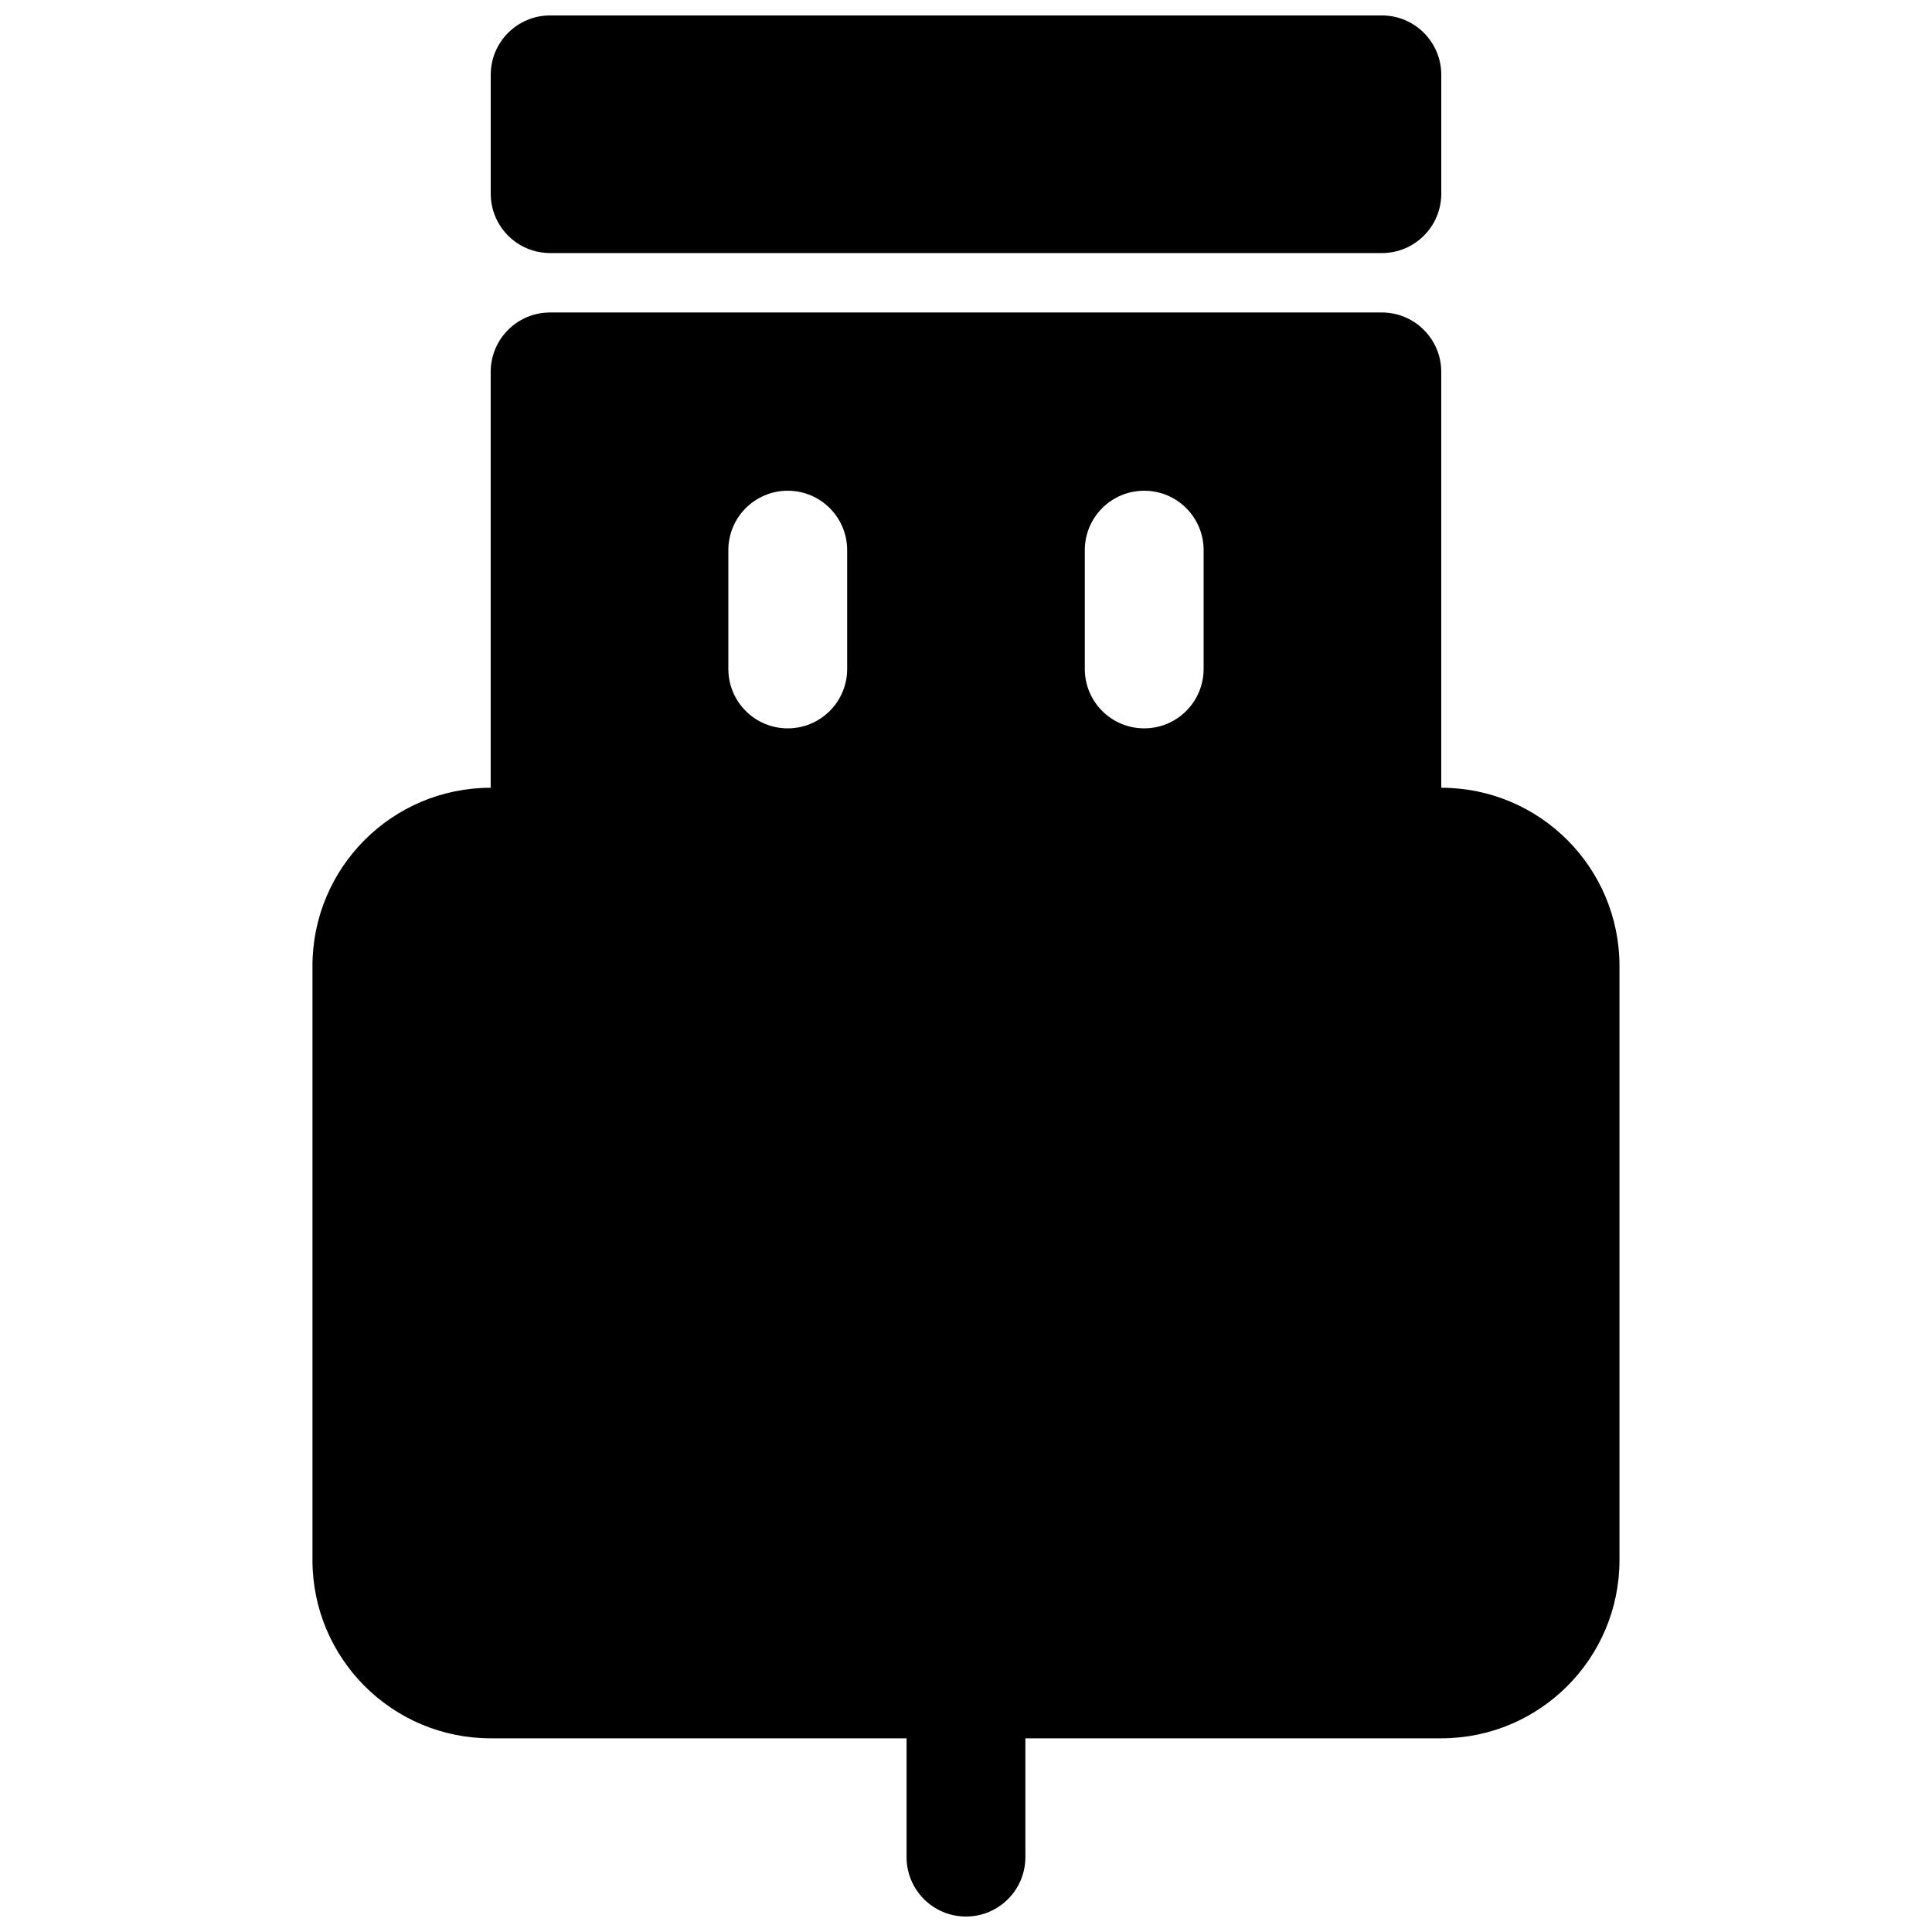 <?xml version="1.0" encoding="UTF-8"?>
<!-- The Best Svg Icon site in the world: iconSvg.co, Visit us! https://iconsvg.co -->
<svg width="800px" height="800px" version="1.1" viewBox="144 144 512 512" xmlns="http://www.w3.org/2000/svg">
 <defs>
  <clipPath id="b">
   <path d="m274 148.09h252v63.906h-252z"/>
  </clipPath>
  <clipPath id="a">
   <path d="m226 226h348v425.9h-348z"/>
  </clipPath>
 </defs>
 <g>
  <g clip-path="url(#b)">
   <path d="m274.05 195.32c0 8.695 7.047 15.746 15.742 15.746h220.42c8.695 0 15.742-7.051 15.742-15.746v-31.488c0-8.691-7.047-15.742-15.742-15.742h-220.42c-8.695 0-15.742 7.051-15.742 15.742z"/>
  </g>
  <g clip-path="url(#a)">
   <path d="m384.25 604.67h-110.21c-26.086 0-47.234-21.148-47.234-47.234v-157.44c0-26.086 21.148-47.234 47.234-47.234v-110.21c0-8.695 7.047-15.746 15.742-15.746h220.42c8.695 0 15.742 7.051 15.742 15.746v110.21c26.09 0 47.234 21.148 47.234 47.234v157.44c0 26.086-21.145 47.234-47.234 47.234h-110.21v31.488c0 8.695-7.047 15.742-15.742 15.742s-15.746-7.047-15.746-15.742zm-15.742-314.88c0-8.695-7.051-15.742-15.746-15.742s-15.742 7.047-15.742 15.742v31.488c0 8.695 7.047 15.746 15.742 15.746s15.746-7.051 15.746-15.746zm78.719-15.742c8.695 0 15.746 7.047 15.746 15.742v31.488c0 8.695-7.051 15.746-15.746 15.746-8.695 0-15.742-7.051-15.742-15.746v-31.488c0-8.695 7.047-15.742 15.742-15.742z" fill-rule="evenodd"/>
  </g>
 </g>
</svg>